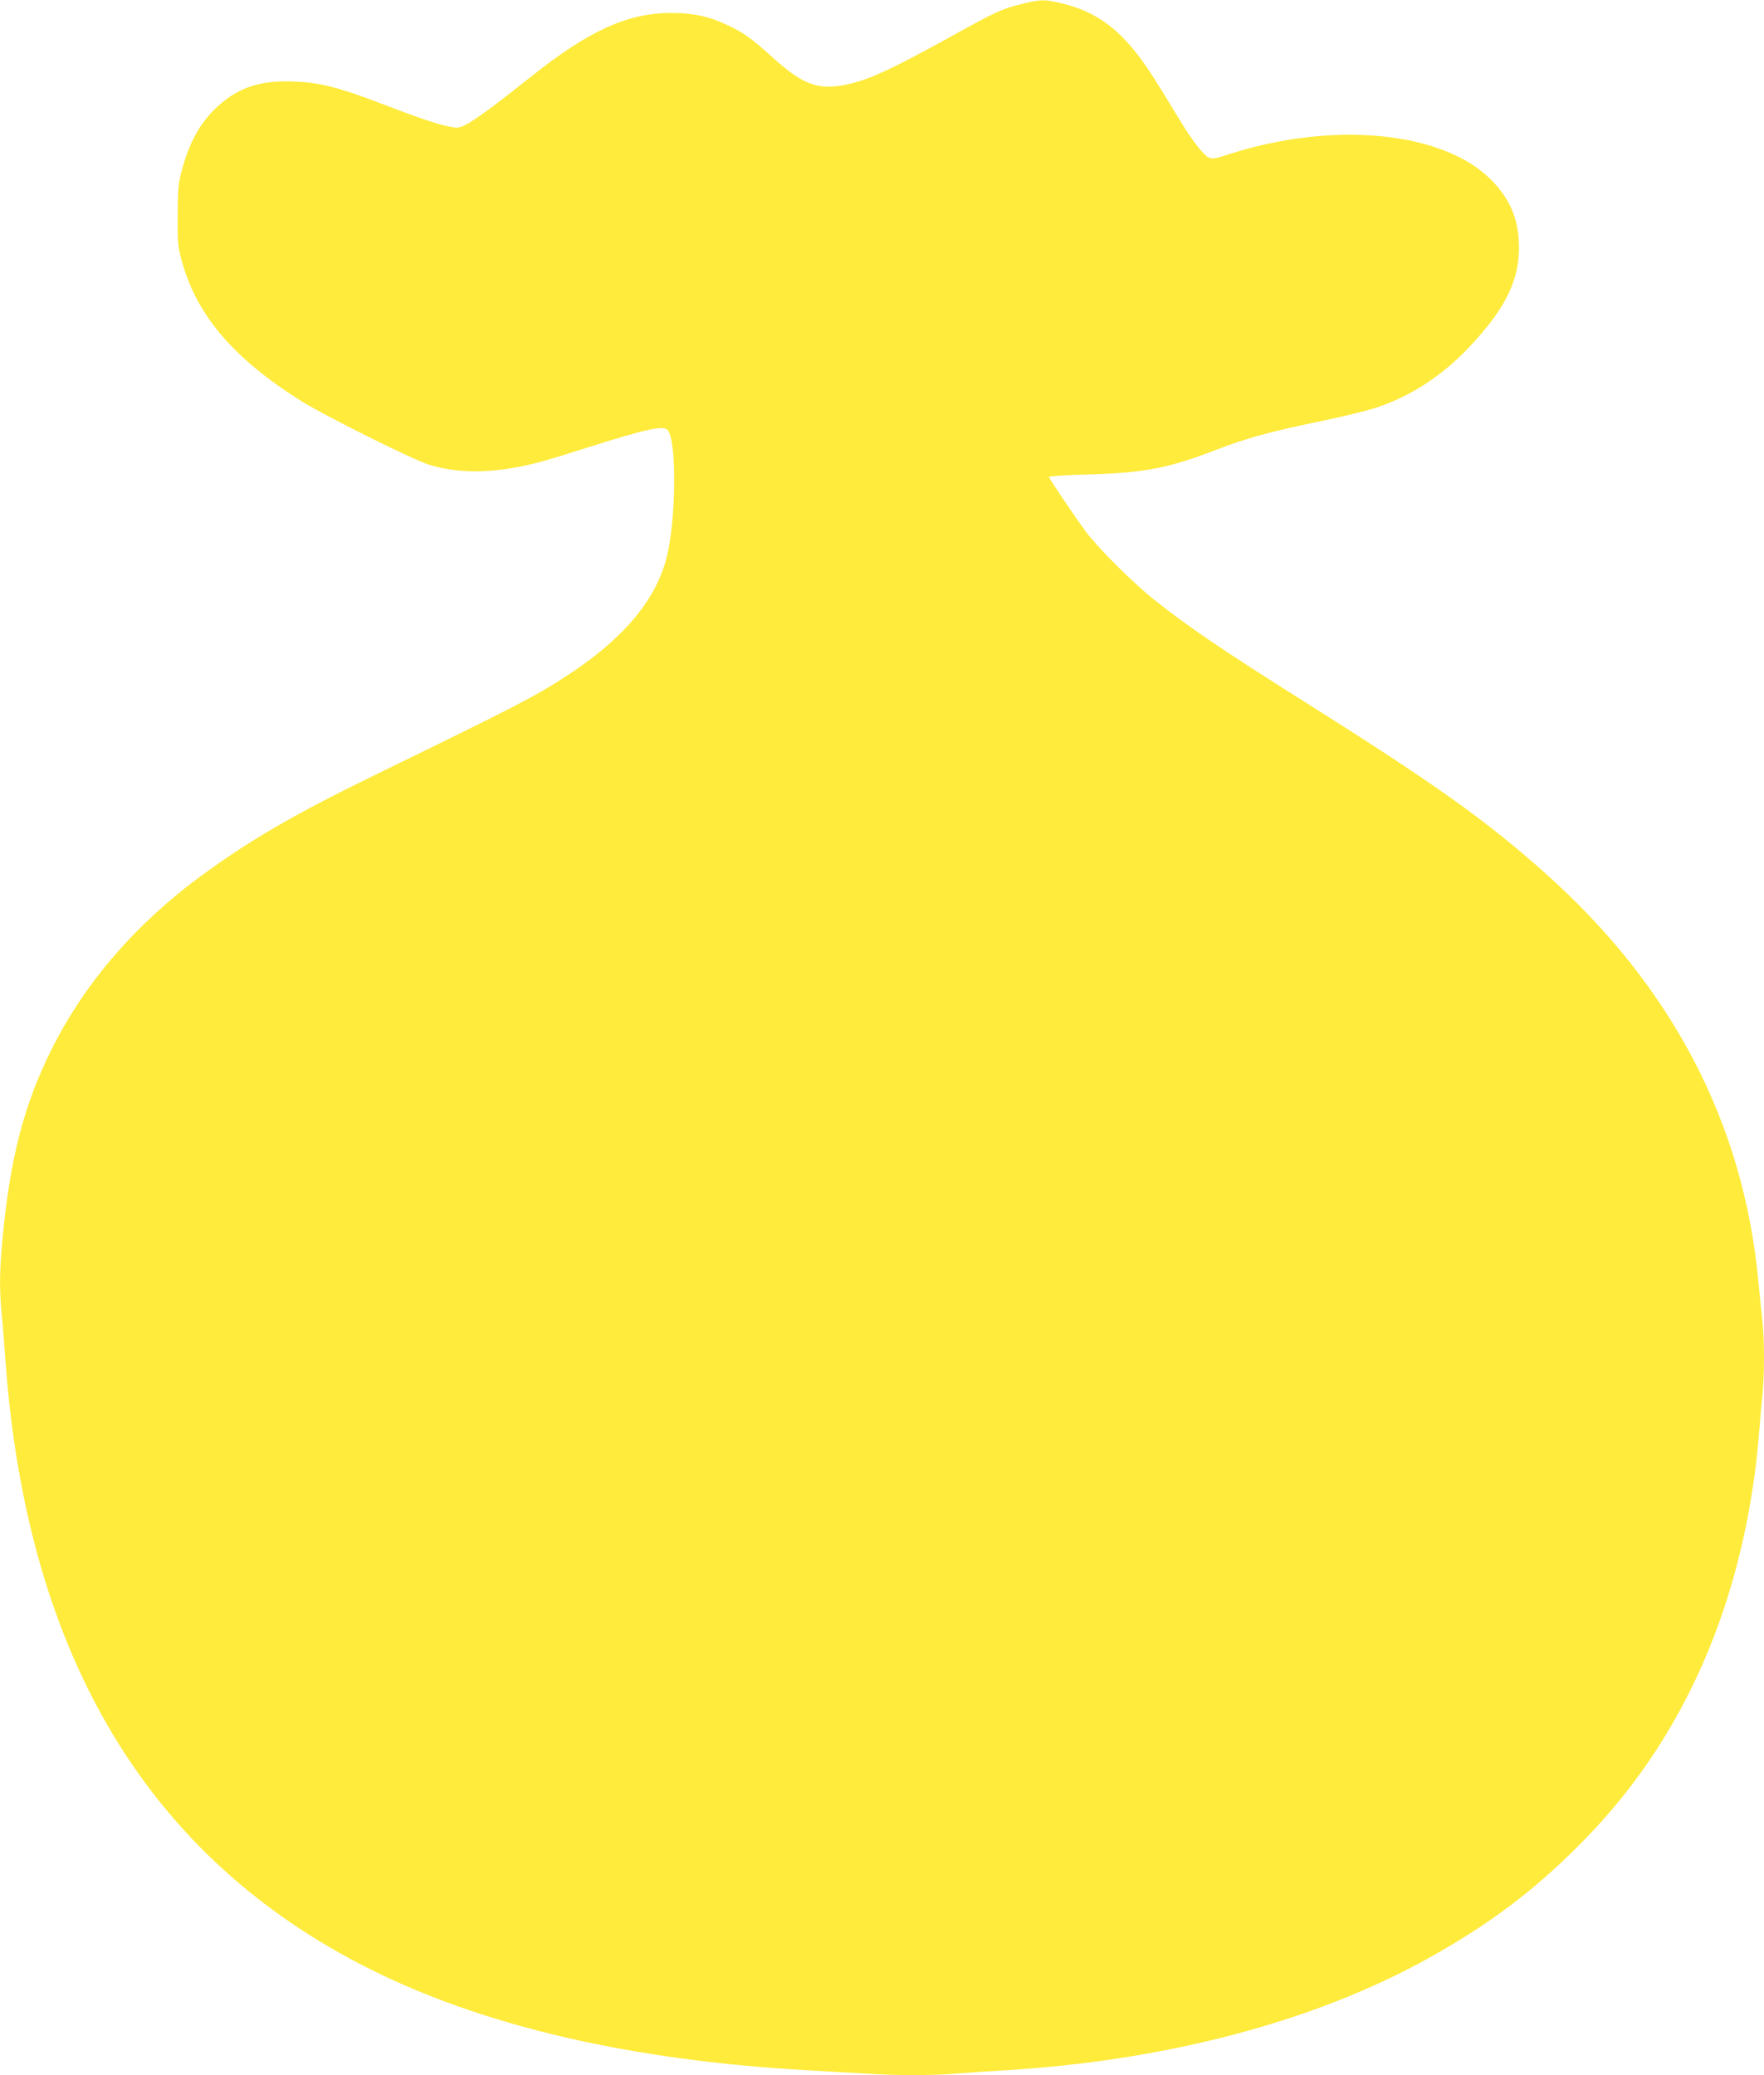 <?xml version="1.0" standalone="no"?>
<!DOCTYPE svg PUBLIC "-//W3C//DTD SVG 20010904//EN"
 "http://www.w3.org/TR/2001/REC-SVG-20010904/DTD/svg10.dtd">
<svg version="1.0" xmlns="http://www.w3.org/2000/svg"
 width="1088pt" height="1280pt" viewBox="0 0 1088 1280"
 preserveAspectRatio="xMidYMid meet">
<g transform="translate(0,1280) scale(0.1,-0.1)"
fill="#ffeb3b" stroke="none">
<path d="M6304 12776 c-123 -30 -162 -48 -429 -196 -407 -225 -544 -286 -695
-309 -147 -22 -240 17 -414 174 -130 118 -180 154 -279 200 -113 54 -211 75
-347 75 -271 0 -511 -110 -875 -401 -207 -165 -332 -257 -388 -286 -47 -24
-54 -24 -110 -13 -71 14 -187 53 -426 145 -251 96 -367 125 -522 132 -223 10
-363 -40 -500 -176 -91 -91 -154 -209 -196 -366 -24 -90 -26 -118 -27 -285 -1
-172 1 -192 27 -285 91 -330 316 -594 732 -857 141 -89 686 -361 787 -393 152
-48 329 -55 523 -21 120 21 186 39 460 126 363 115 468 138 494 106 56 -68 51
-558 -8 -788 -69 -266 -273 -505 -622 -731 -201 -129 -285 -173 -1194 -616
-483 -236 -755 -394 -1055 -614 -404 -297 -716 -659 -920 -1066 -172 -344
-259 -677 -305 -1179 -18 -190 -19 -306 -5 -452 6 -58 17 -197 25 -310 135
-1809 882 -3052 2245 -3735 707 -354 1612 -564 2700 -625 107 -6 264 -15 349
-20 197 -13 434 -13 575 0 61 5 194 14 296 20 996 59 1916 303 2617 695 369
206 639 409 923 694 368 368 643 796 833 1291 148 387 241 809 277 1255 6 77
15 184 21 238 12 127 12 334 -1 450 -6 51 -17 162 -25 248 -93 976 -535 1820
-1320 2518 -366 326 -682 550 -1485 1056 -497 313 -718 463 -925 629 -127 101
-345 318 -417 416 -77 105 -228 328 -228 338 0 5 104 12 231 15 356 10 502 38
794 150 193 75 341 115 665 182 124 25 272 62 330 81 211 70 404 196 569 370
234 247 320 429 309 653 -8 154 -60 269 -171 382 -297 299 -975 365 -1619 157
-81 -27 -101 -30 -122 -20 -34 15 -102 104 -183 237 -148 245 -199 324 -259
401 -131 170 -269 264 -452 310 -116 29 -140 29 -258 0z"/>
</g>
</svg>
